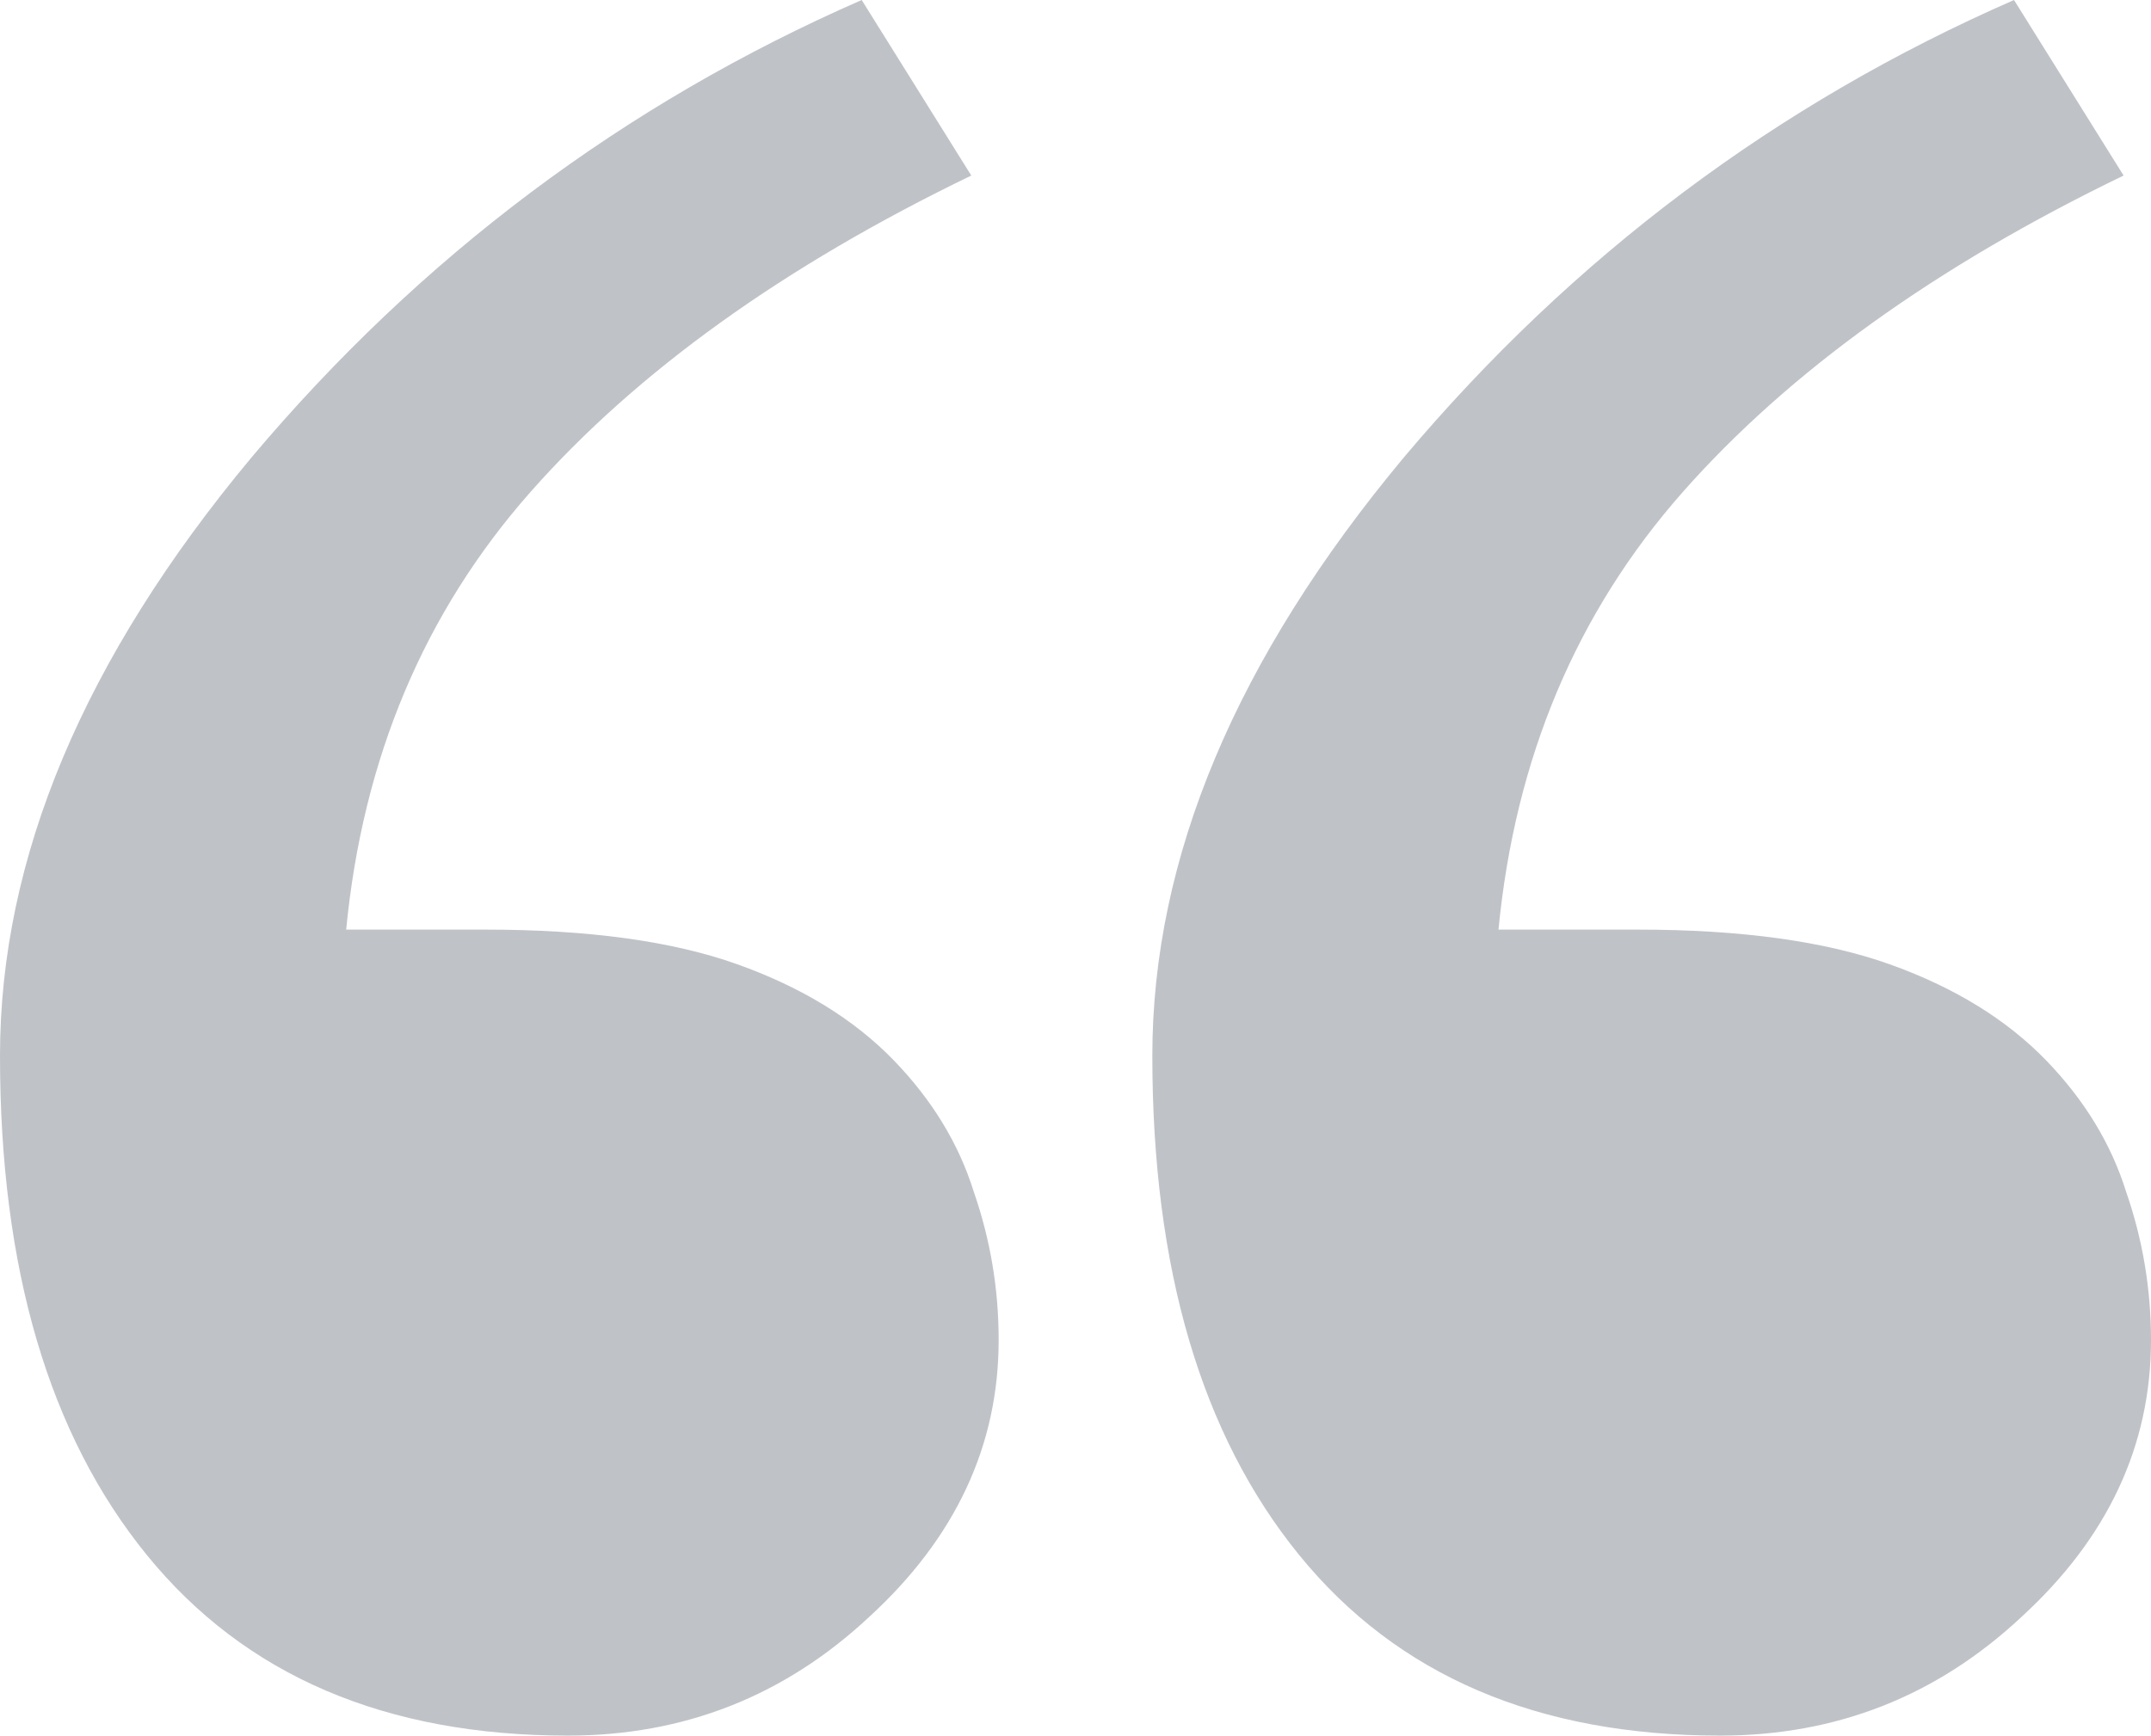 <svg width="114" height="92" viewBox="0 0 114 92" fill="none" xmlns="http://www.w3.org/2000/svg">
<path opacity="0.3" d="M52.928 71.031C52.928 76.623 50.641 81.516 46.065 85.709C41.577 89.903 36.254 92 30.094 92C20.415 92 12.979 88.811 7.787 82.433C2.596 76.055 0 67.231 0 55.96C0 45.476 4.444 34.904 13.331 24.245C22.306 13.586 33.086 5.504 45.669 0L51.477 9.305C41.533 14.11 33.746 19.702 28.114 26.08C22.483 32.458 19.227 40.19 18.347 49.276H25.738C31.194 49.276 35.638 49.888 39.069 51.111C42.501 52.334 45.273 54.038 47.385 56.222C49.409 58.319 50.817 60.634 51.608 63.168C52.488 65.702 52.928 68.323 52.928 71.031ZM114 71.031C114 76.623 111.712 81.516 107.136 85.709C102.649 89.903 97.325 92 91.165 92C81.486 92 74.051 88.811 68.859 82.433C63.667 76.055 61.072 67.231 61.072 55.96C61.072 45.476 65.515 34.904 74.403 24.245C83.378 13.586 94.157 5.504 106.74 0L112.548 9.305C102.605 14.11 94.817 19.702 89.186 26.08C83.554 32.458 80.298 40.19 79.418 49.276H86.81C92.266 49.276 96.709 49.888 100.141 51.111C103.573 52.334 106.345 54.038 108.456 56.222C110.48 58.319 111.888 60.634 112.68 63.168C113.56 65.702 114 68.323 114 71.031Z" fill="#2B3243"/>
</svg>
